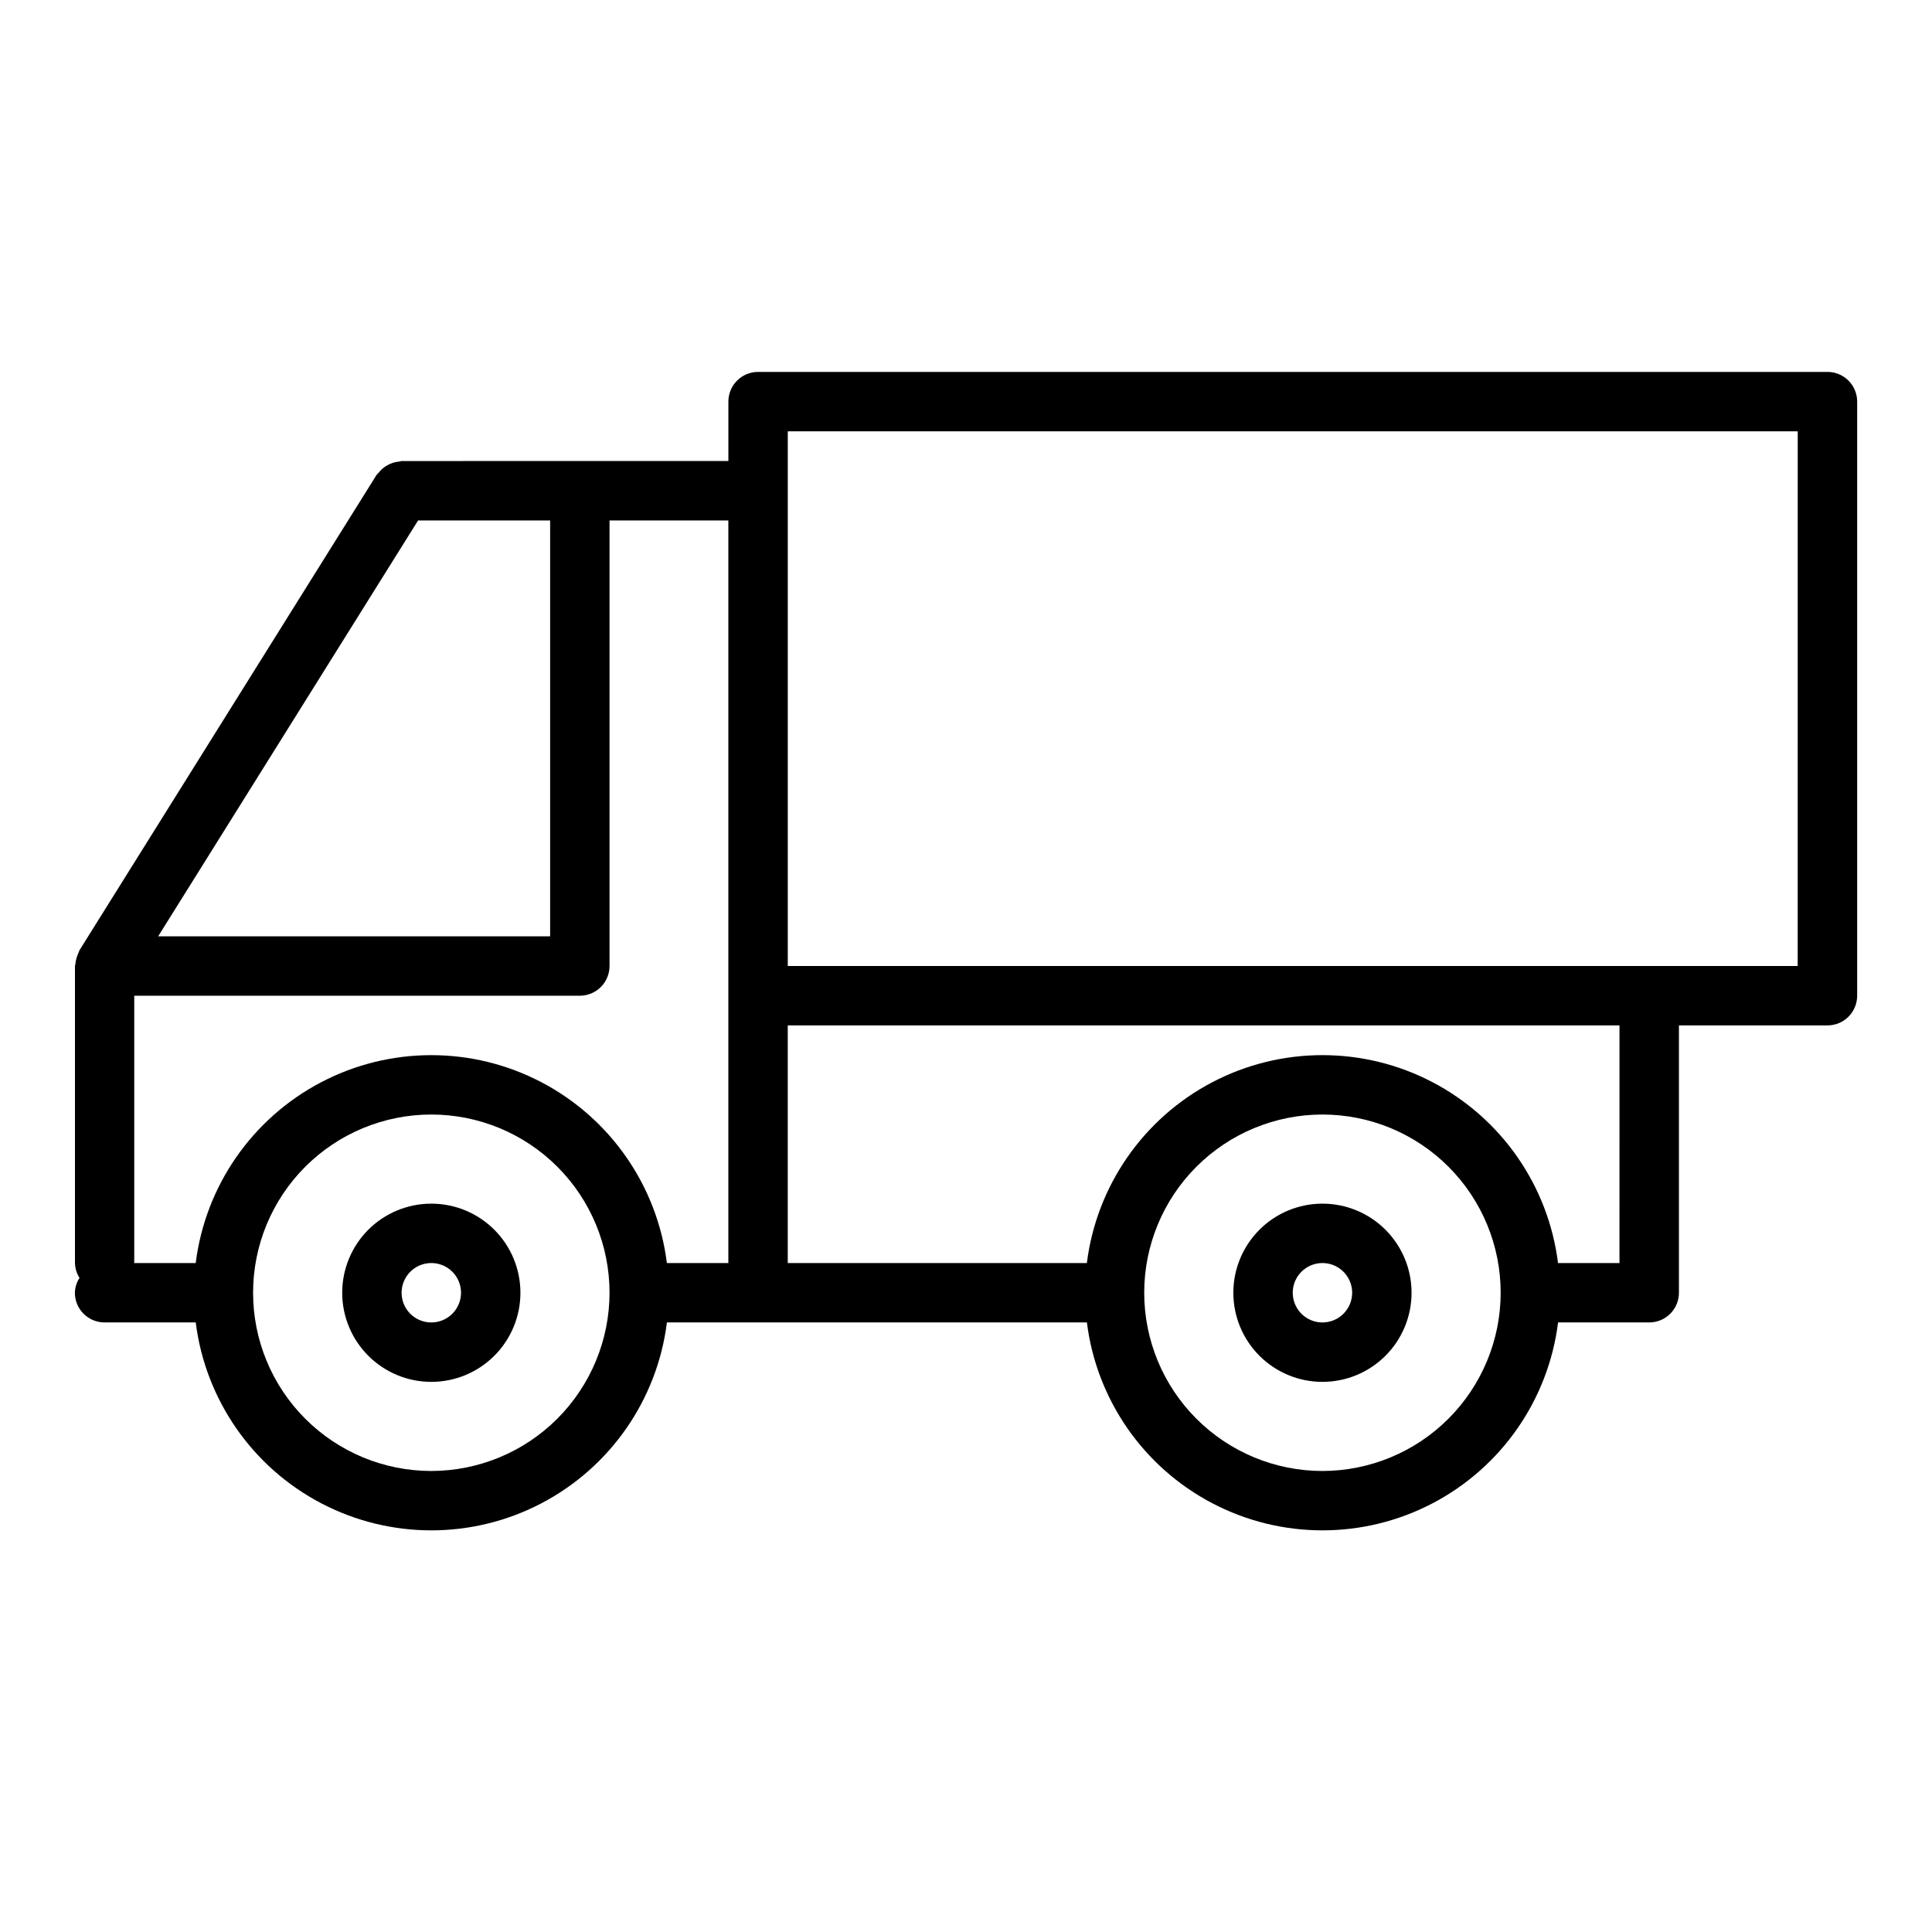 <?xml version="1.0" encoding="UTF-8"?>
<!-- The Best Svg Icon site in the world: iconSvg.co, Visit us! https://iconsvg.co -->
<svg fill="#000000" width="800px" height="800px" version="1.1" viewBox="144 144 512 512" xmlns="http://www.w3.org/2000/svg">
 <g>
  <path d="m628.29 242.56h-283.39c-4.348 0-7.871 3.523-7.871 7.871v15.742l-86.594 0.004c-0.266 0.039-0.527 0.094-0.785 0.164-0.535 0.051-1.066 0.156-1.574 0.324-0.465 0.152-0.914 0.352-1.34 0.59-0.926 0.48-1.73 1.16-2.363 1.992-0.211 0.195-0.406 0.406-0.59 0.629l-78.719 125.95c-0.109 0.18-0.117 0.387-0.211 0.566h-0.004c-0.23 0.469-0.414 0.957-0.551 1.461-0.16 0.516-0.266 1.043-0.312 1.578 0 0.203-0.117 0.379-0.117 0.59v78.695c0.035 1.398 0.449 2.758 1.203 3.938-0.762 1.176-1.184 2.535-1.23 3.934 0 2.09 0.832 4.09 2.309 5.566 1.477 1.477 3.477 2.305 5.566 2.305h24.156c2.566 20.465 14.992 38.371 33.266 47.93 18.27 9.562 40.066 9.562 58.34 0 18.27-9.559 30.699-27.465 33.262-47.93h111.3c2.562 20.465 14.988 38.371 33.262 47.93 18.27 9.562 40.066 9.562 58.34 0 18.273-9.559 30.699-27.465 33.262-47.93h24.16c2.09 0 4.09-0.828 5.566-2.305 1.477-1.477 2.305-3.477 2.305-5.566v-70.848h39.363c2.086 0 4.09-0.828 5.566-2.305 1.473-1.477 2.305-3.481 2.305-5.566v-157.44c0-2.086-0.832-4.09-2.305-5.566-1.477-1.477-3.481-2.305-5.566-2.305zm-338.5 149.57h-103.87l68.879-110.21h34.992zm-110.21 15.746h118.08c2.086 0 4.09-0.828 5.566-2.305 1.473-1.477 2.305-3.481 2.305-5.566v-118.08h31.488v196.8h-16.289c-2.562-20.461-14.992-38.367-33.262-47.93-18.273-9.559-40.07-9.559-58.34 0-18.273 9.562-30.699 27.469-33.266 47.93h-16.285zm78.719 125.95c-12.527 0-24.539-4.977-33.398-13.836-8.855-8.855-13.832-20.871-13.832-33.398s4.977-24.539 13.832-33.398c8.859-8.855 20.871-13.832 33.398-13.832 12.527 0 24.543 4.977 33.398 13.832 8.859 8.859 13.836 20.871 13.836 33.398-0.012 12.523-4.992 24.531-13.848 33.387-8.855 8.855-20.863 13.832-33.387 13.848zm236.16 0c-12.523 0-24.539-4.977-33.395-13.836-8.859-8.855-13.836-20.871-13.836-33.398s4.977-24.539 13.836-33.398c8.855-8.855 20.871-13.832 33.395-13.832 12.527 0 24.543 4.977 33.398 13.832 8.859 8.859 13.836 20.871 13.836 33.398-0.012 12.523-4.992 24.531-13.848 33.387-8.855 8.855-20.863 13.832-33.387 13.848zm78.719-55.105h-16.285c-2.562-20.461-14.988-38.367-33.262-47.93-18.273-9.559-40.07-9.559-58.34 0-18.273 9.562-30.699 27.469-33.262 47.93h-79.266v-62.977h220.42zm47.23-78.719h-267.64v-141.7h267.65z"/>
  <path d="m258.3 462.98c-6.262 0-12.27 2.484-16.699 6.914-4.426 4.43-6.914 10.438-6.914 16.699 0 6.266 2.488 12.27 6.914 16.699 4.43 4.43 10.438 6.918 16.699 6.918 6.266 0 12.273-2.488 16.699-6.918 4.43-4.43 6.918-10.434 6.918-16.699 0-6.262-2.488-12.27-6.918-16.699-4.426-4.43-10.434-6.914-16.699-6.914zm0 31.488v-0.004c-3.184 0-6.055-1.918-7.273-4.859-1.215-2.941-0.543-6.324 1.707-8.578 2.254-2.25 5.637-2.926 8.582-1.707 2.941 1.219 4.859 4.09 4.859 7.273 0 2.09-0.832 4.09-2.309 5.566-1.477 1.477-3.477 2.305-5.566 2.305z"/>
  <path d="m494.46 462.98c-6.262 0-12.27 2.484-16.695 6.914-4.43 4.43-6.918 10.438-6.918 16.699 0 6.266 2.488 12.27 6.918 16.699 4.426 4.43 10.434 6.918 16.695 6.918 6.266 0 12.273-2.488 16.699-6.918 4.43-4.43 6.918-10.434 6.918-16.699 0-6.262-2.488-12.27-6.918-16.699-4.426-4.43-10.434-6.914-16.699-6.914zm0 31.488v-0.004c-3.184 0-6.051-1.918-7.269-4.859-1.219-2.941-0.547-6.324 1.703-8.578 2.254-2.25 5.641-2.926 8.582-1.707 2.941 1.219 4.859 4.09 4.859 7.273 0 2.09-0.832 4.09-2.309 5.566-1.473 1.477-3.477 2.305-5.566 2.305z"/>
 </g>
</svg>
